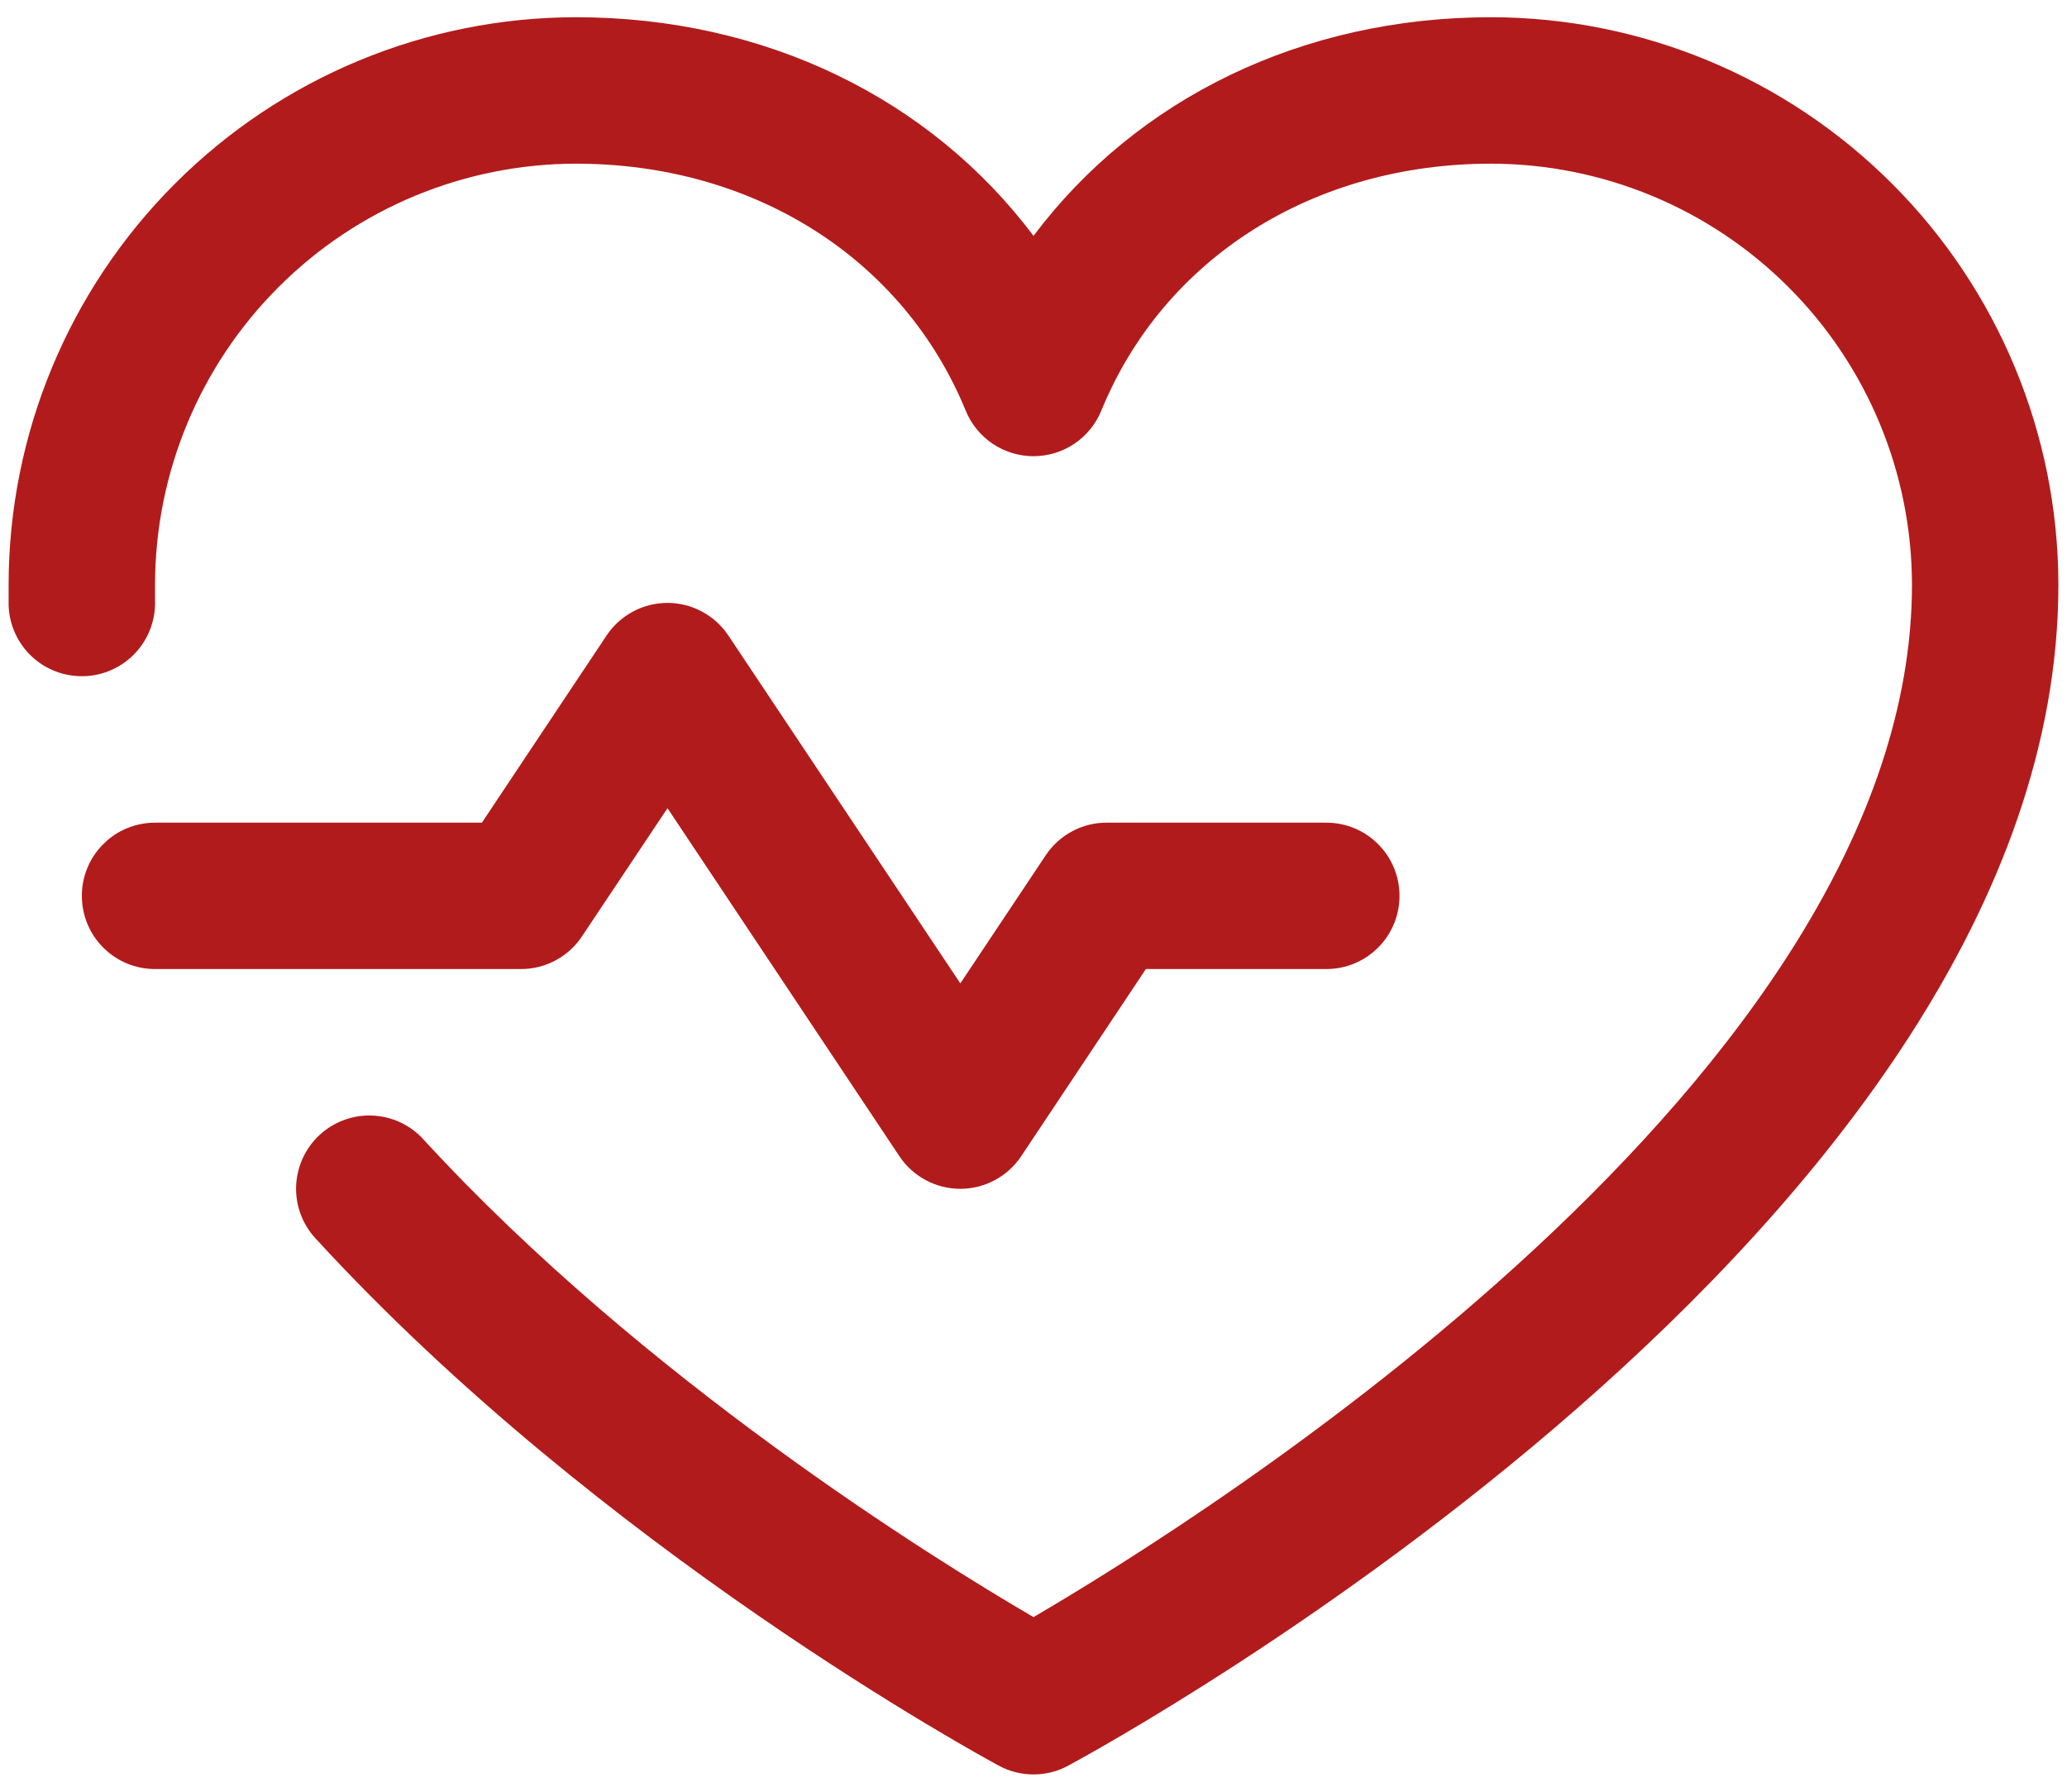 <svg width="30" height="26" viewBox="0 0 30 26" fill="none" xmlns="http://www.w3.org/2000/svg">
<path d="M7.562 14.062H2.25C1.968 14.062 1.698 13.951 1.499 13.751C1.299 13.552 1.188 13.282 1.188 13C1.188 12.718 1.299 12.448 1.499 12.249C1.698 12.049 1.968 11.938 2.25 11.938H6.994L8.803 9.223C8.9 9.077 9.031 8.958 9.186 8.875C9.34 8.792 9.512 8.749 9.688 8.749C9.863 8.749 10.035 8.792 10.189 8.875C10.344 8.958 10.475 9.077 10.572 9.223L13.938 14.27L15.178 12.41C15.275 12.265 15.407 12.145 15.561 12.063C15.715 11.98 15.887 11.937 16.062 11.938H19.25C19.532 11.938 19.802 12.049 20.001 12.249C20.201 12.448 20.312 12.718 20.312 13C20.312 13.282 20.201 13.552 20.001 13.751C19.802 13.951 19.532 14.062 19.25 14.062H16.631L14.822 16.777C14.725 16.923 14.594 17.042 14.439 17.125C14.285 17.208 14.113 17.251 13.938 17.251C13.762 17.251 13.59 17.208 13.436 17.125C13.281 17.042 13.15 16.923 13.053 16.777L9.688 11.728L8.447 13.587C8.35 13.733 8.219 13.853 8.064 13.936C7.91 14.019 7.738 14.062 7.562 14.062ZM21.641 0.25C18.898 0.25 16.497 1.429 15 3.423C13.503 1.429 11.102 0.25 8.359 0.25C6.176 0.252 4.083 1.121 2.54 2.665C0.996 4.208 0.127 6.301 0.125 8.484V8.783C0.134 9.065 0.254 9.332 0.46 9.525C0.665 9.718 0.939 9.821 1.221 9.812C1.502 9.804 1.769 9.683 1.962 9.478C2.155 9.272 2.259 8.999 2.25 8.717V8.484C2.252 6.865 2.896 5.312 4.042 4.167C5.187 3.021 6.74 2.377 8.359 2.375C10.943 2.375 13.111 3.751 14.017 5.961C14.097 6.156 14.233 6.322 14.408 6.44C14.583 6.557 14.789 6.62 15 6.62C15.211 6.62 15.417 6.557 15.592 6.44C15.767 6.322 15.903 6.156 15.983 5.961C16.889 3.747 19.057 2.375 21.641 2.375C23.26 2.377 24.813 3.021 25.958 4.167C27.104 5.312 27.748 6.865 27.75 8.484C27.75 15.604 17.422 22.051 15 23.466C13.562 22.628 9.338 20.012 6.144 16.532C5.954 16.324 5.688 16.2 5.406 16.188C5.125 16.176 4.85 16.276 4.642 16.466C4.434 16.657 4.311 16.922 4.298 17.204C4.286 17.486 4.386 17.761 4.577 17.968C8.717 22.484 14.263 25.496 14.497 25.622C14.651 25.706 14.824 25.749 15 25.749C15.176 25.749 15.349 25.706 15.503 25.622C16.09 25.306 29.875 17.781 29.875 8.484C29.872 6.301 29.004 4.208 27.46 2.665C25.917 1.121 23.824 0.252 21.641 0.25Z" fill="#B21B1B"/>
</svg>
